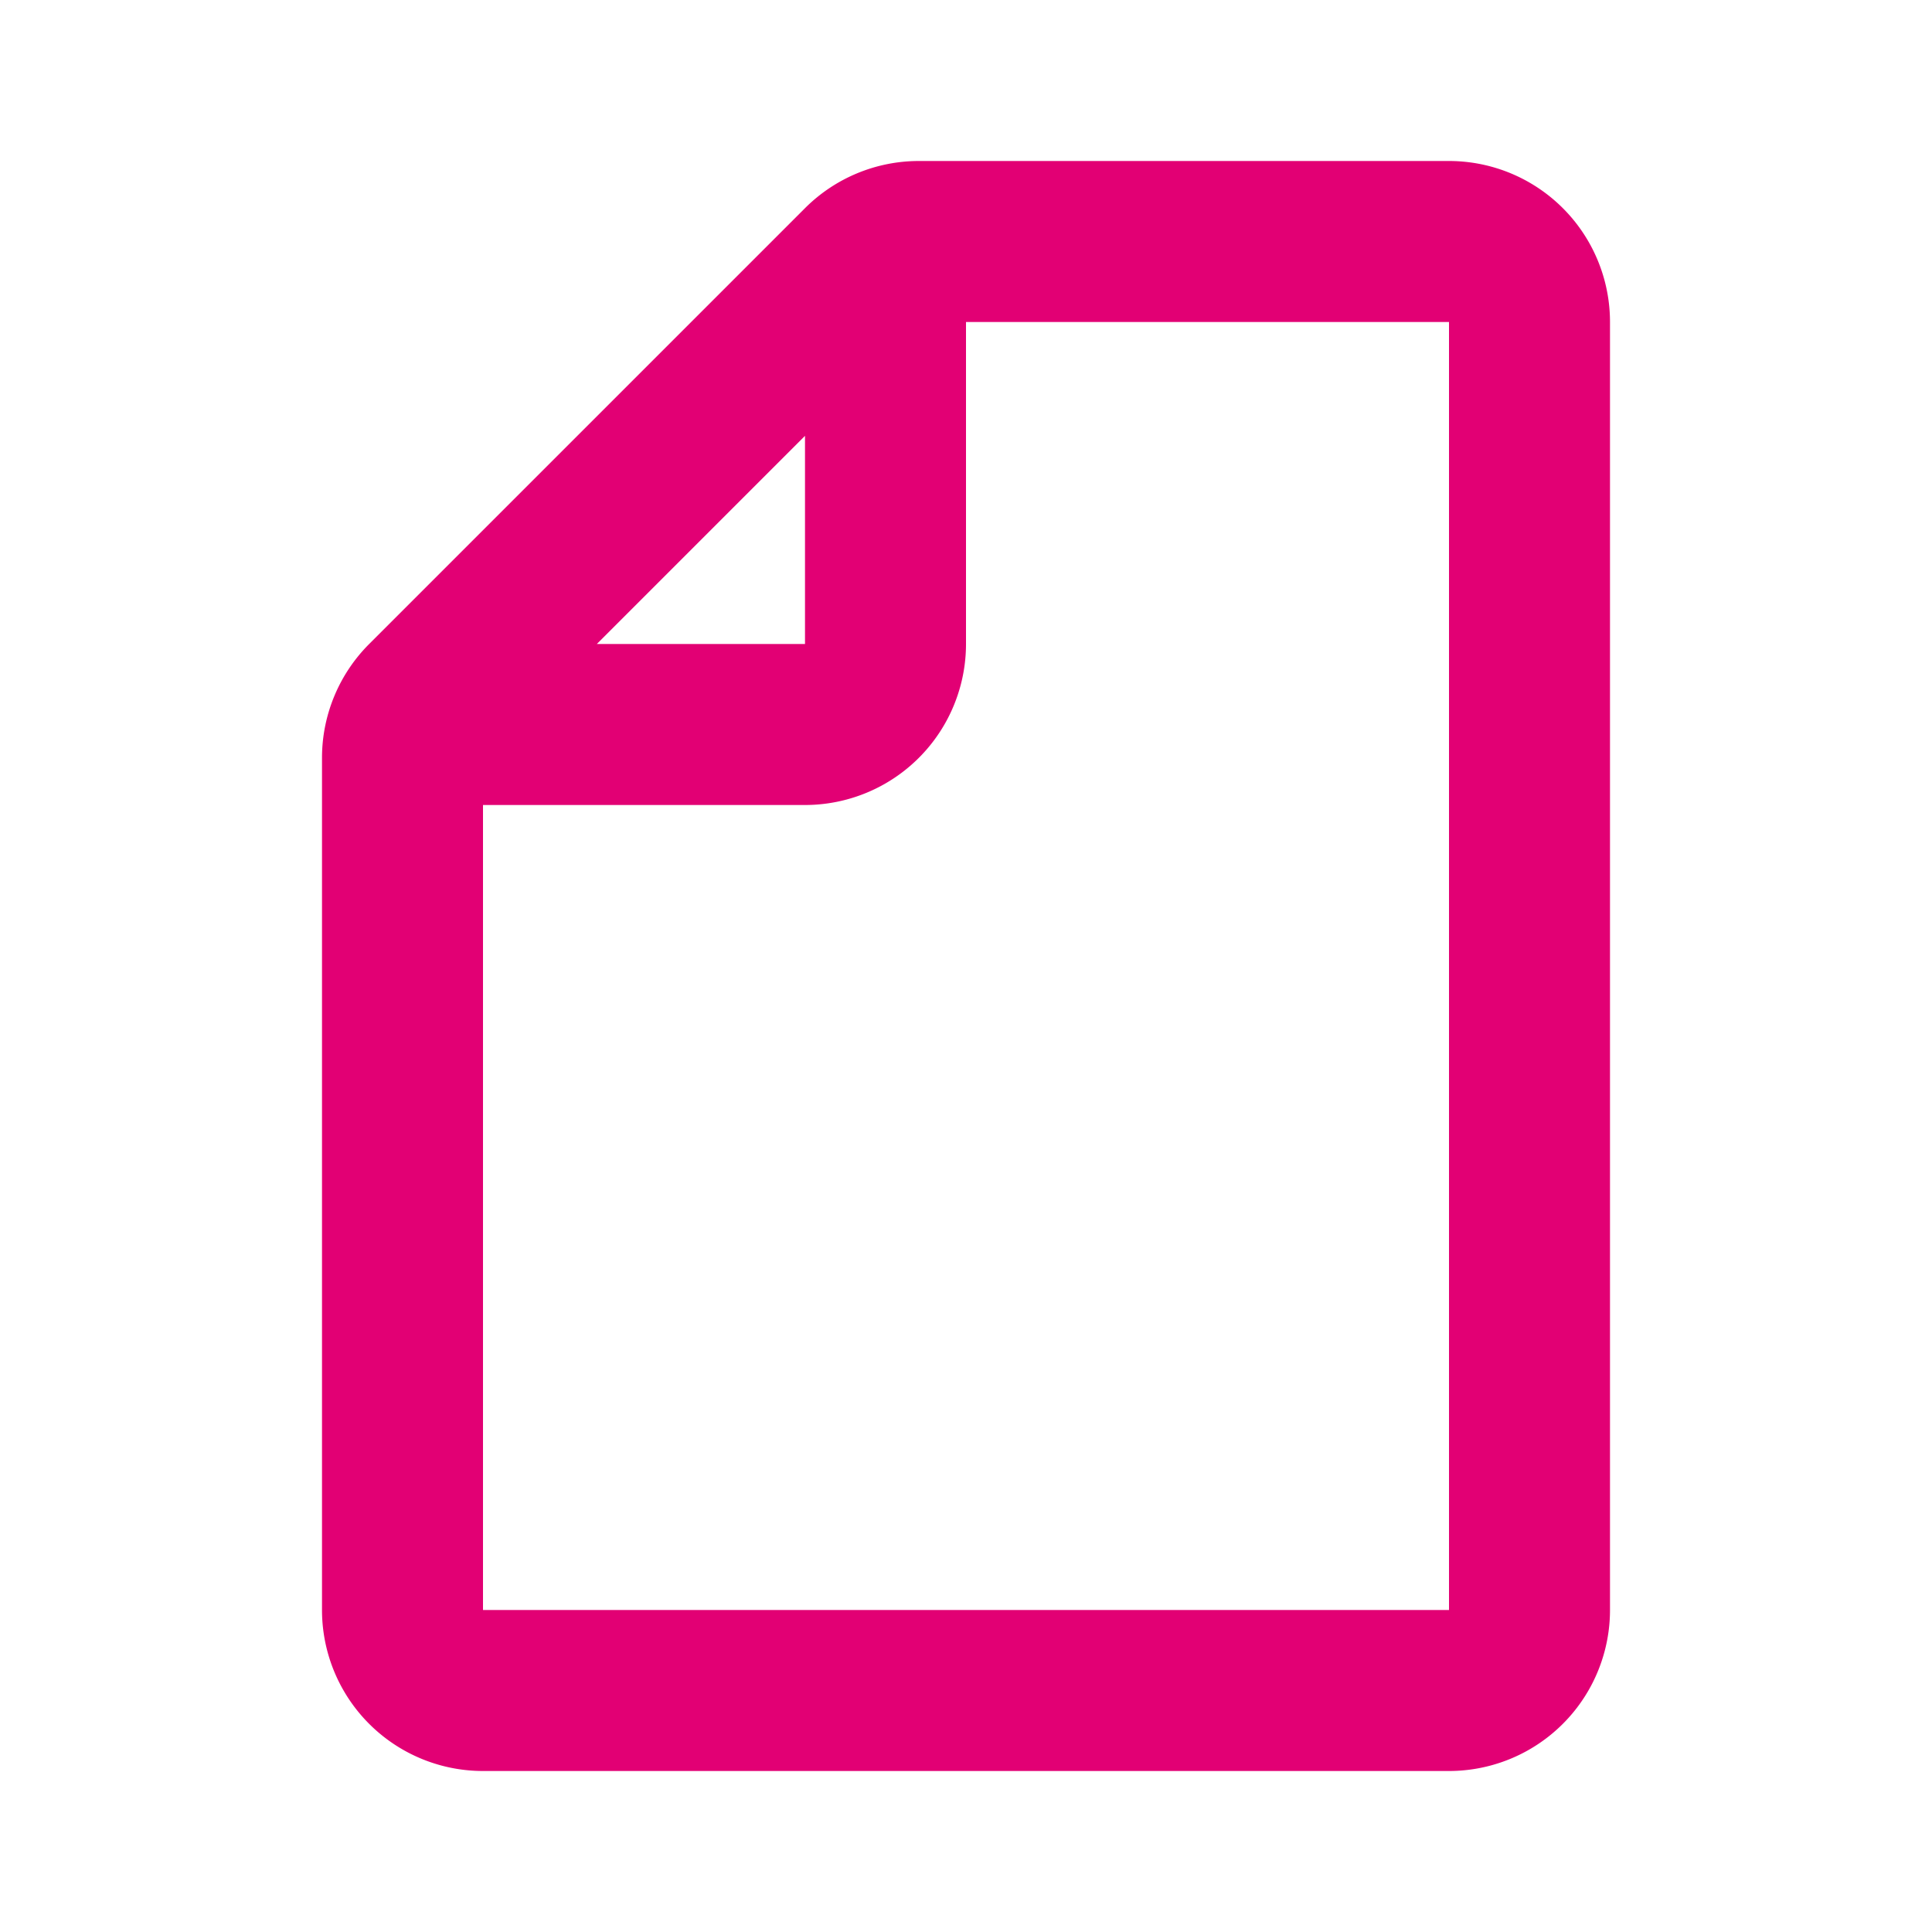 <?xml version="1.0" encoding="UTF-8"?> <svg xmlns="http://www.w3.org/2000/svg" fill="none" viewBox="0 0 24 24"><path fill="#000" fill-rule="evenodd" d="M18 22a2 2 0 0 0 2-2V4a2 2 0 0 0-2-2h-6.586A2 2 0 0 0 10 2.586L4.586 8A2 2 0 0 0 4 9.414V20a2 2 0 0 0 2 2zm0-18v16H6V10h4a2 2 0 0 0 2-2V4zm-8 1.414L7.414 8H10z" clip-rule="evenodd" style="fill: #e20074;"></path></svg> 
